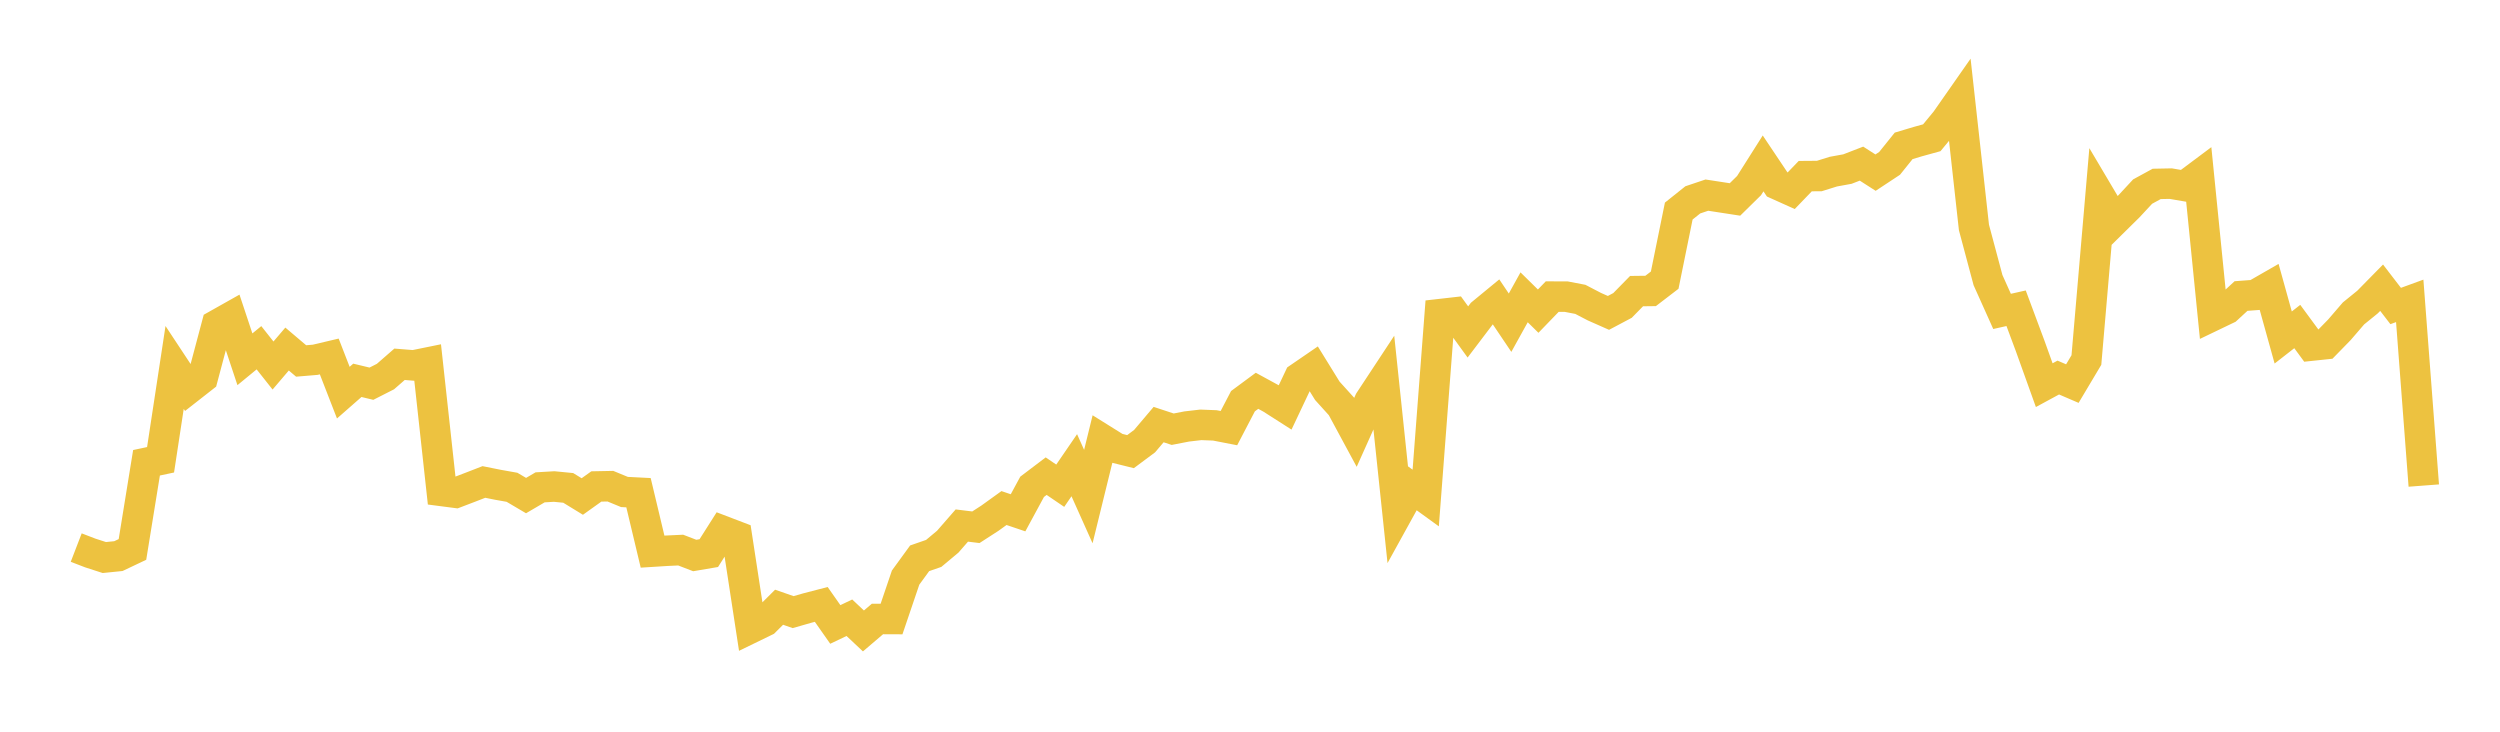 <svg width="164" height="48" xmlns="http://www.w3.org/2000/svg" xmlns:xlink="http://www.w3.org/1999/xlink"><path fill="none" stroke="rgb(237,194,64)" stroke-width="2" d="M5,35.921L5.922,36.276L6.844,36.574L7.766,36.481L8.689,36.043L9.611,30.358L10.533,30.162L11.455,24.106L12.377,25.502L13.299,24.78L14.222,21.313L15.144,20.794L16.066,23.569L16.988,22.812L17.91,23.978L18.832,22.897L19.754,23.679L20.677,23.602L21.599,23.384L22.521,25.758L23.443,24.949L24.365,25.171L25.287,24.702L26.21,23.897L27.132,23.971L28.054,23.783L28.976,32.207L29.898,32.327L30.82,31.975L31.743,31.617L32.665,31.802L33.587,31.966L34.509,32.51L35.431,31.97L36.353,31.916L37.275,32.006L38.198,32.571L39.12,31.912L40.042,31.894L40.964,32.274L41.886,32.321L42.808,36.187L43.731,36.129L44.653,36.086L45.575,36.441L46.497,36.284L47.419,34.831L48.341,35.183L49.263,41.201L50.186,40.752L51.108,39.834L52.03,40.155L52.952,39.89L53.874,39.65L54.796,40.964L55.719,40.523L56.641,41.39L57.563,40.604L58.485,40.608L59.407,37.891L60.329,36.624L61.251,36.304L62.174,35.533L63.096,34.475L64.018,34.588L64.94,33.992L65.862,33.328L66.784,33.64L67.707,31.935L68.629,31.236L69.551,31.864L70.473,30.518L71.395,32.575L72.317,28.822L73.24,29.398L74.162,29.627L75.084,28.94L76.006,27.852L76.928,28.156L77.85,27.977L78.772,27.87L79.695,27.906L80.617,28.085L81.539,26.318L82.461,25.636L83.383,26.139L84.305,26.728L85.228,24.775L86.15,24.143L87.072,25.636L87.994,26.656L88.916,28.364L89.838,26.308L90.76,24.908L91.683,33.671L92.605,32.001L93.527,32.669L94.449,20.609L95.371,20.504L96.293,21.776L97.216,20.559L98.138,19.8L99.06,21.169L99.982,19.504L100.904,20.411L101.826,19.457L102.749,19.461L103.671,19.638L104.593,20.118L105.515,20.526L106.437,20.037L107.359,19.097L108.281,19.086L109.204,18.378L110.126,13.846L111.048,13.11L111.97,12.8L112.892,12.942L113.814,13.084L114.737,12.177L115.659,10.72L116.581,12.097L117.503,12.512L118.425,11.554L119.347,11.547L120.269,11.259L121.192,11.091L122.114,10.734L123.036,11.325L123.958,10.716L124.88,9.568L125.802,9.292L126.725,9.037L127.647,7.918L128.569,6.599L129.491,14.922L130.413,18.375L131.335,20.428L132.257,20.221L133.18,22.699L134.102,25.267L135.024,24.767L135.946,25.164L136.868,23.617L137.79,12.911L138.713,14.469L139.635,13.56L140.557,12.567L141.479,12.064L142.401,12.046L143.323,12.204L144.246,11.514L145.168,20.713L146.09,20.27L147.012,19.42L147.934,19.351L148.856,18.821L149.778,22.14L150.701,21.42L151.623,22.674L152.545,22.577L153.467,21.632L154.389,20.561L155.311,19.813L156.234,18.874L157.156,20.074L158.078,19.737L159,31.853"></path></svg>